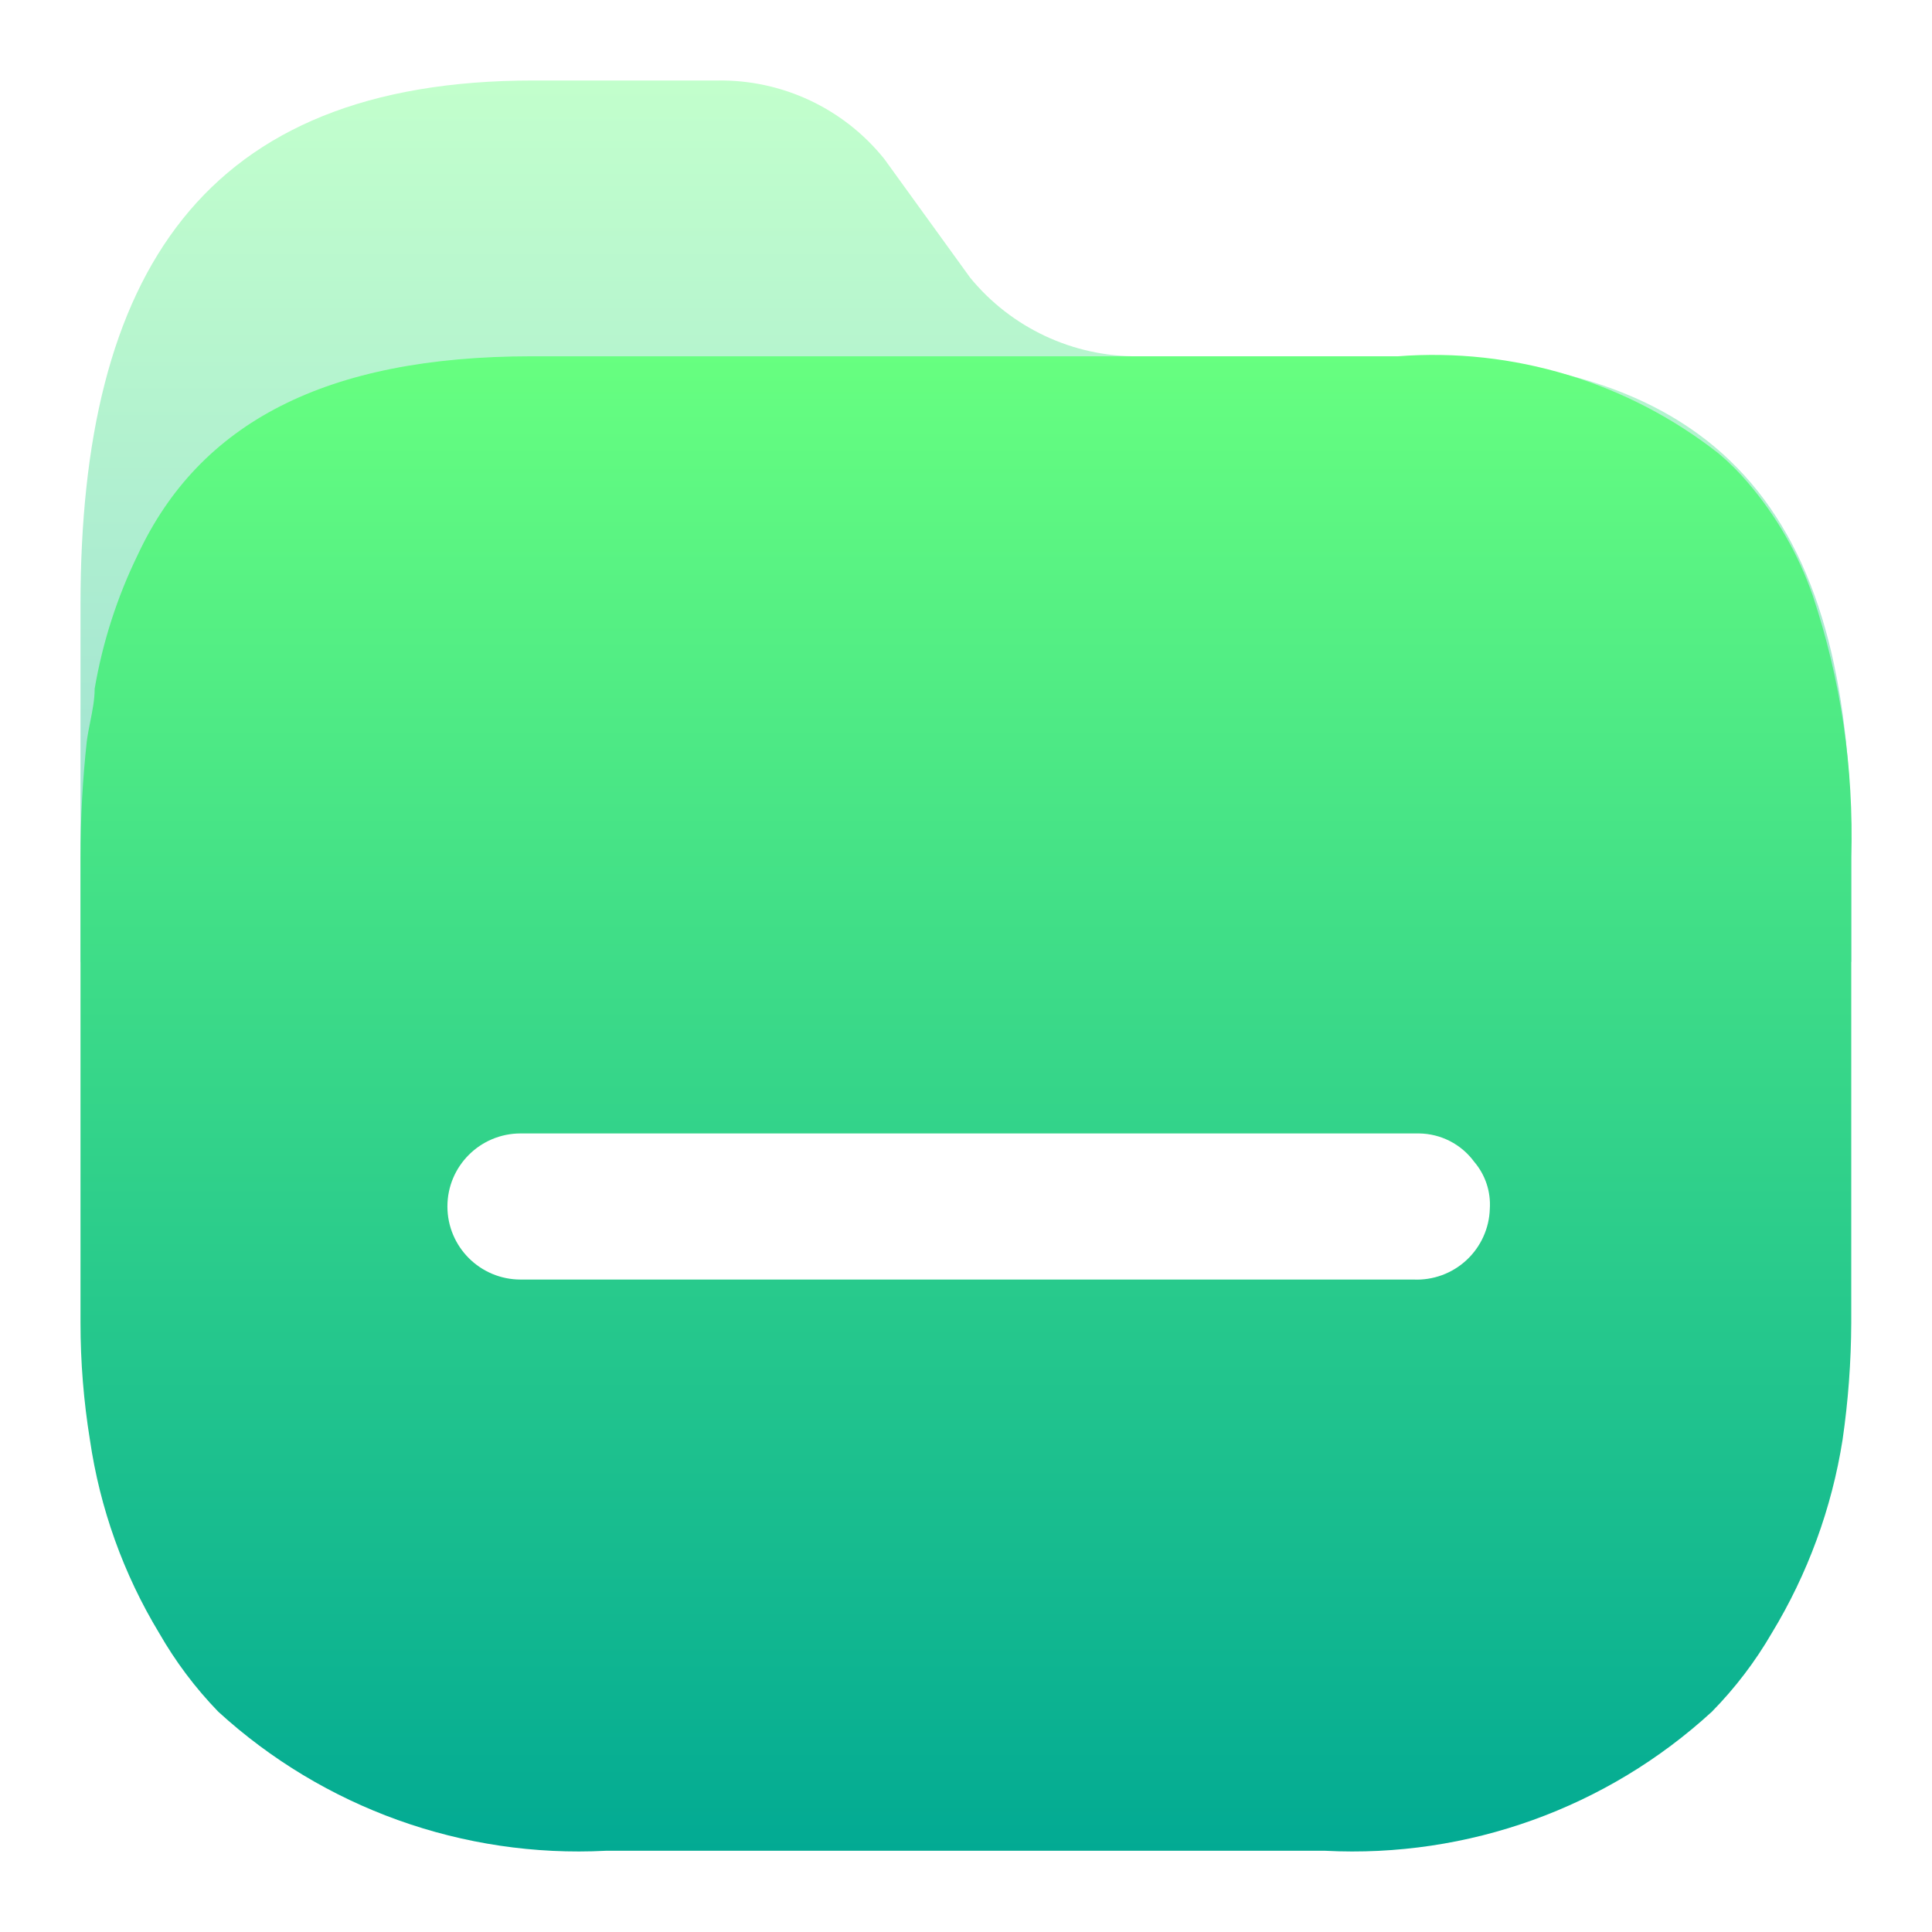 <svg width="24" height="24" viewBox="0 0 24 24" fill="none" xmlns="http://www.w3.org/2000/svg">
<path opacity="0.4" d="M17.373 4.426H14.135C13.329 4.432 12.563 4.073 12.052 3.45L10.986 1.976C10.483 1.348 9.718 0.988 8.913 1H6.624C2.516 1 1 3.411 1 7.511V11.942C0.995 12.429 22.995 12.429 22.997 11.942V10.654C23.016 6.554 21.539 4.426 17.373 4.426Z" fill="url(#paint0_linear_8_312)"/>
<path fill-rule="evenodd" clip-rule="evenodd" d="M21.715 5.998C22.067 6.409 22.339 6.883 22.517 7.394C22.868 8.444 23.03 9.547 22.997 10.654V16.432C22.995 16.919 22.959 17.405 22.889 17.886C22.755 18.736 22.456 19.552 22.009 20.288C21.803 20.643 21.553 20.971 21.265 21.264C19.962 22.46 18.232 23.082 16.463 22.991H7.524C5.753 23.082 4.019 22.459 2.712 21.264C2.427 20.97 2.181 20.642 1.978 20.288C1.533 19.553 1.241 18.736 1.117 17.886C1.039 17.406 1 16.919 1 16.432V10.654C1 10.171 1.026 9.689 1.078 9.209C1.089 9.125 1.106 9.042 1.122 8.96C1.149 8.824 1.176 8.689 1.176 8.555C1.275 7.976 1.456 7.414 1.714 6.886C2.477 5.256 4.042 4.426 6.604 4.426H17.363C18.798 4.315 20.223 4.747 21.354 5.637C21.484 5.747 21.605 5.868 21.715 5.998ZM6.467 15.895H17.539H17.559C17.802 15.906 18.039 15.819 18.217 15.654C18.395 15.489 18.5 15.259 18.507 15.017C18.521 14.803 18.451 14.593 18.312 14.431C18.152 14.213 17.898 14.083 17.627 14.08H6.467C5.965 14.08 5.558 14.486 5.558 14.987C5.558 15.489 5.965 15.895 6.467 15.895Z" fill="url(#paint1_linear_8_312)"/>
<defs>
<linearGradient id="paint0_linear_8_312" x1="11.998" y1="12.307" x2="11.998" y2="1" gradientUnits="userSpaceOnUse">
<stop stop-color="#02AA93"/>
<stop offset="1" stop-color="#67FF80"/>
</linearGradient>
<linearGradient id="paint1_linear_8_312" x1="12" y1="23" x2="12" y2="4.409" gradientUnits="userSpaceOnUse">
<stop stop-color="#02AA93"/>
<stop offset="1" stop-color="#67FF80"/>
</linearGradient>
</defs>
</svg>
